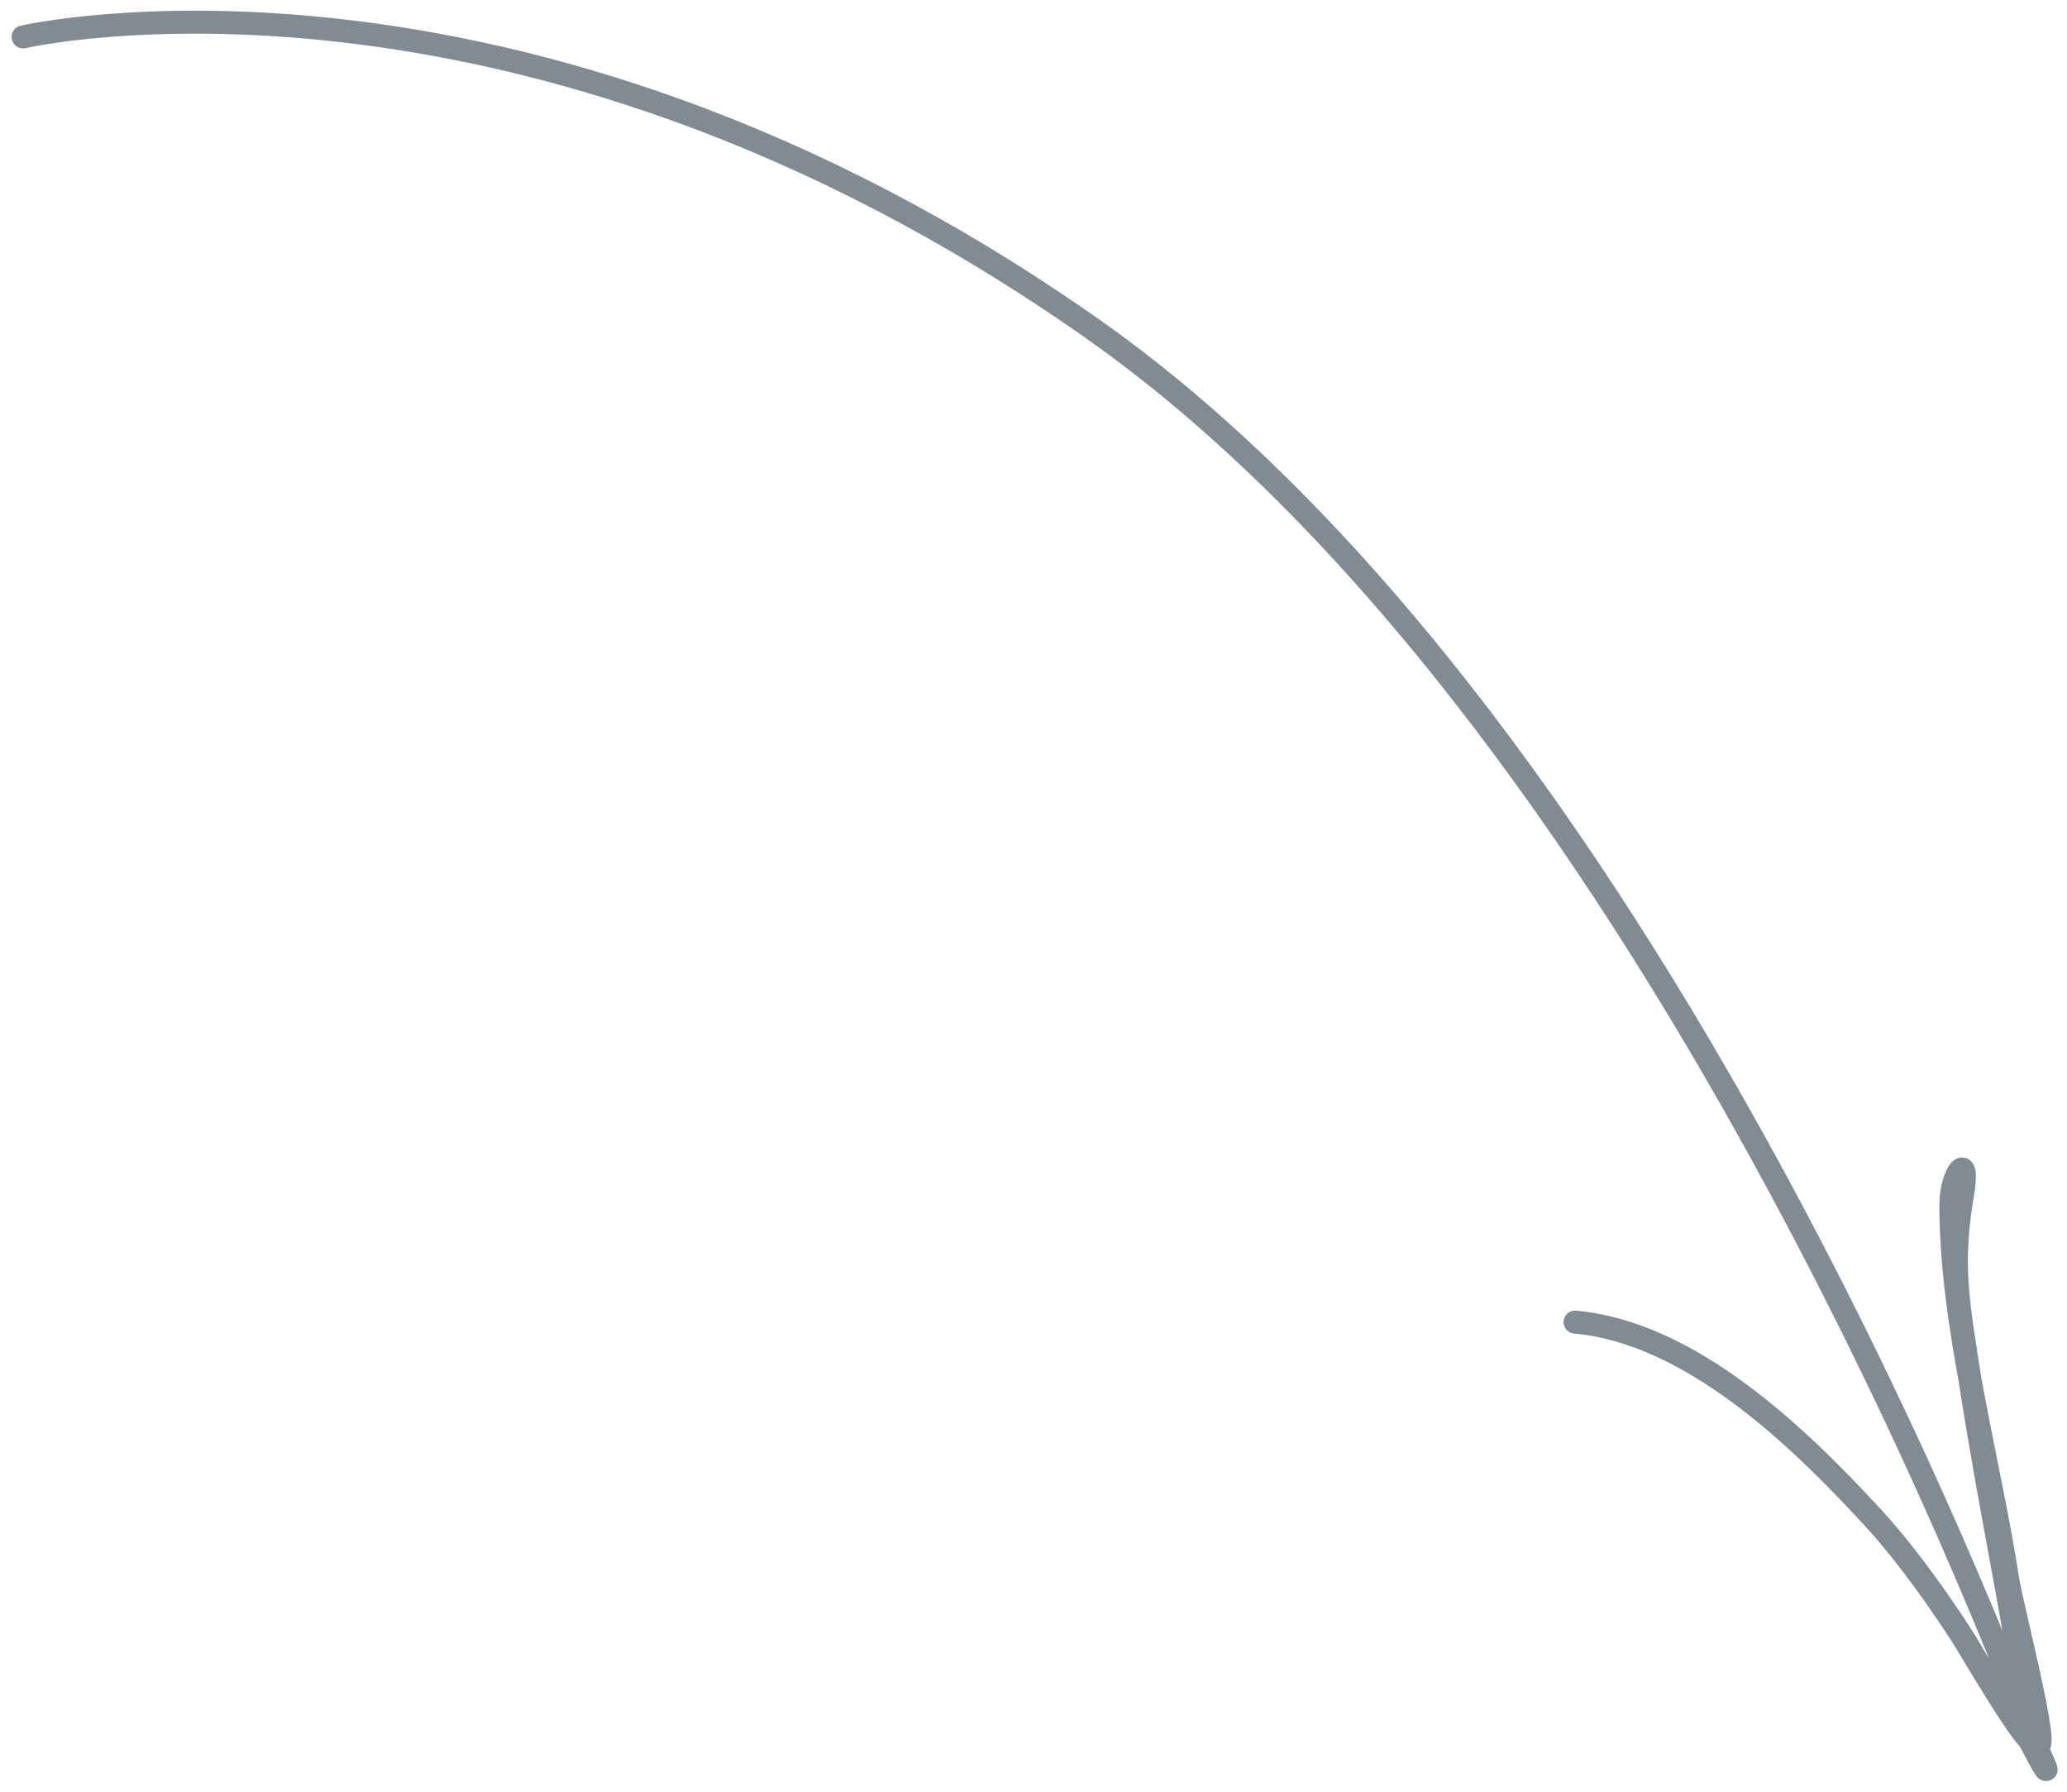 <?xml version="1.0" encoding="UTF-8"?> <svg xmlns="http://www.w3.org/2000/svg" width="90" height="78" viewBox="0 0 90 78" fill="none"> <path d="M1.005 1.607C1.005 1.607 22.44 -3.352 47.564 14.31C72.687 31.973 88.481 75.651 88.481 75.651M88.481 75.651C90.711 80.37 85.924 71.173 88.481 75.651ZM88.481 75.651C89.624 77.652 87.614 70.026 87.417 68.745C86.615 63.547 84.939 57.697 84.942 52.412C84.943 51.12 85.807 49.934 85.446 52.033C84.915 55.116 85.282 56.851 85.776 60.06C86.599 65.396 87.661 70.332 88.481 75.651ZM88.481 75.651C88.639 76.672 85.607 71.507 85.607 71.507C85.607 71.507 83.649 68.351 81.561 66.081C78.311 62.547 73.621 58.013 68.58 57.555" stroke="#808B94" stroke-linecap="round"></path> </svg> 